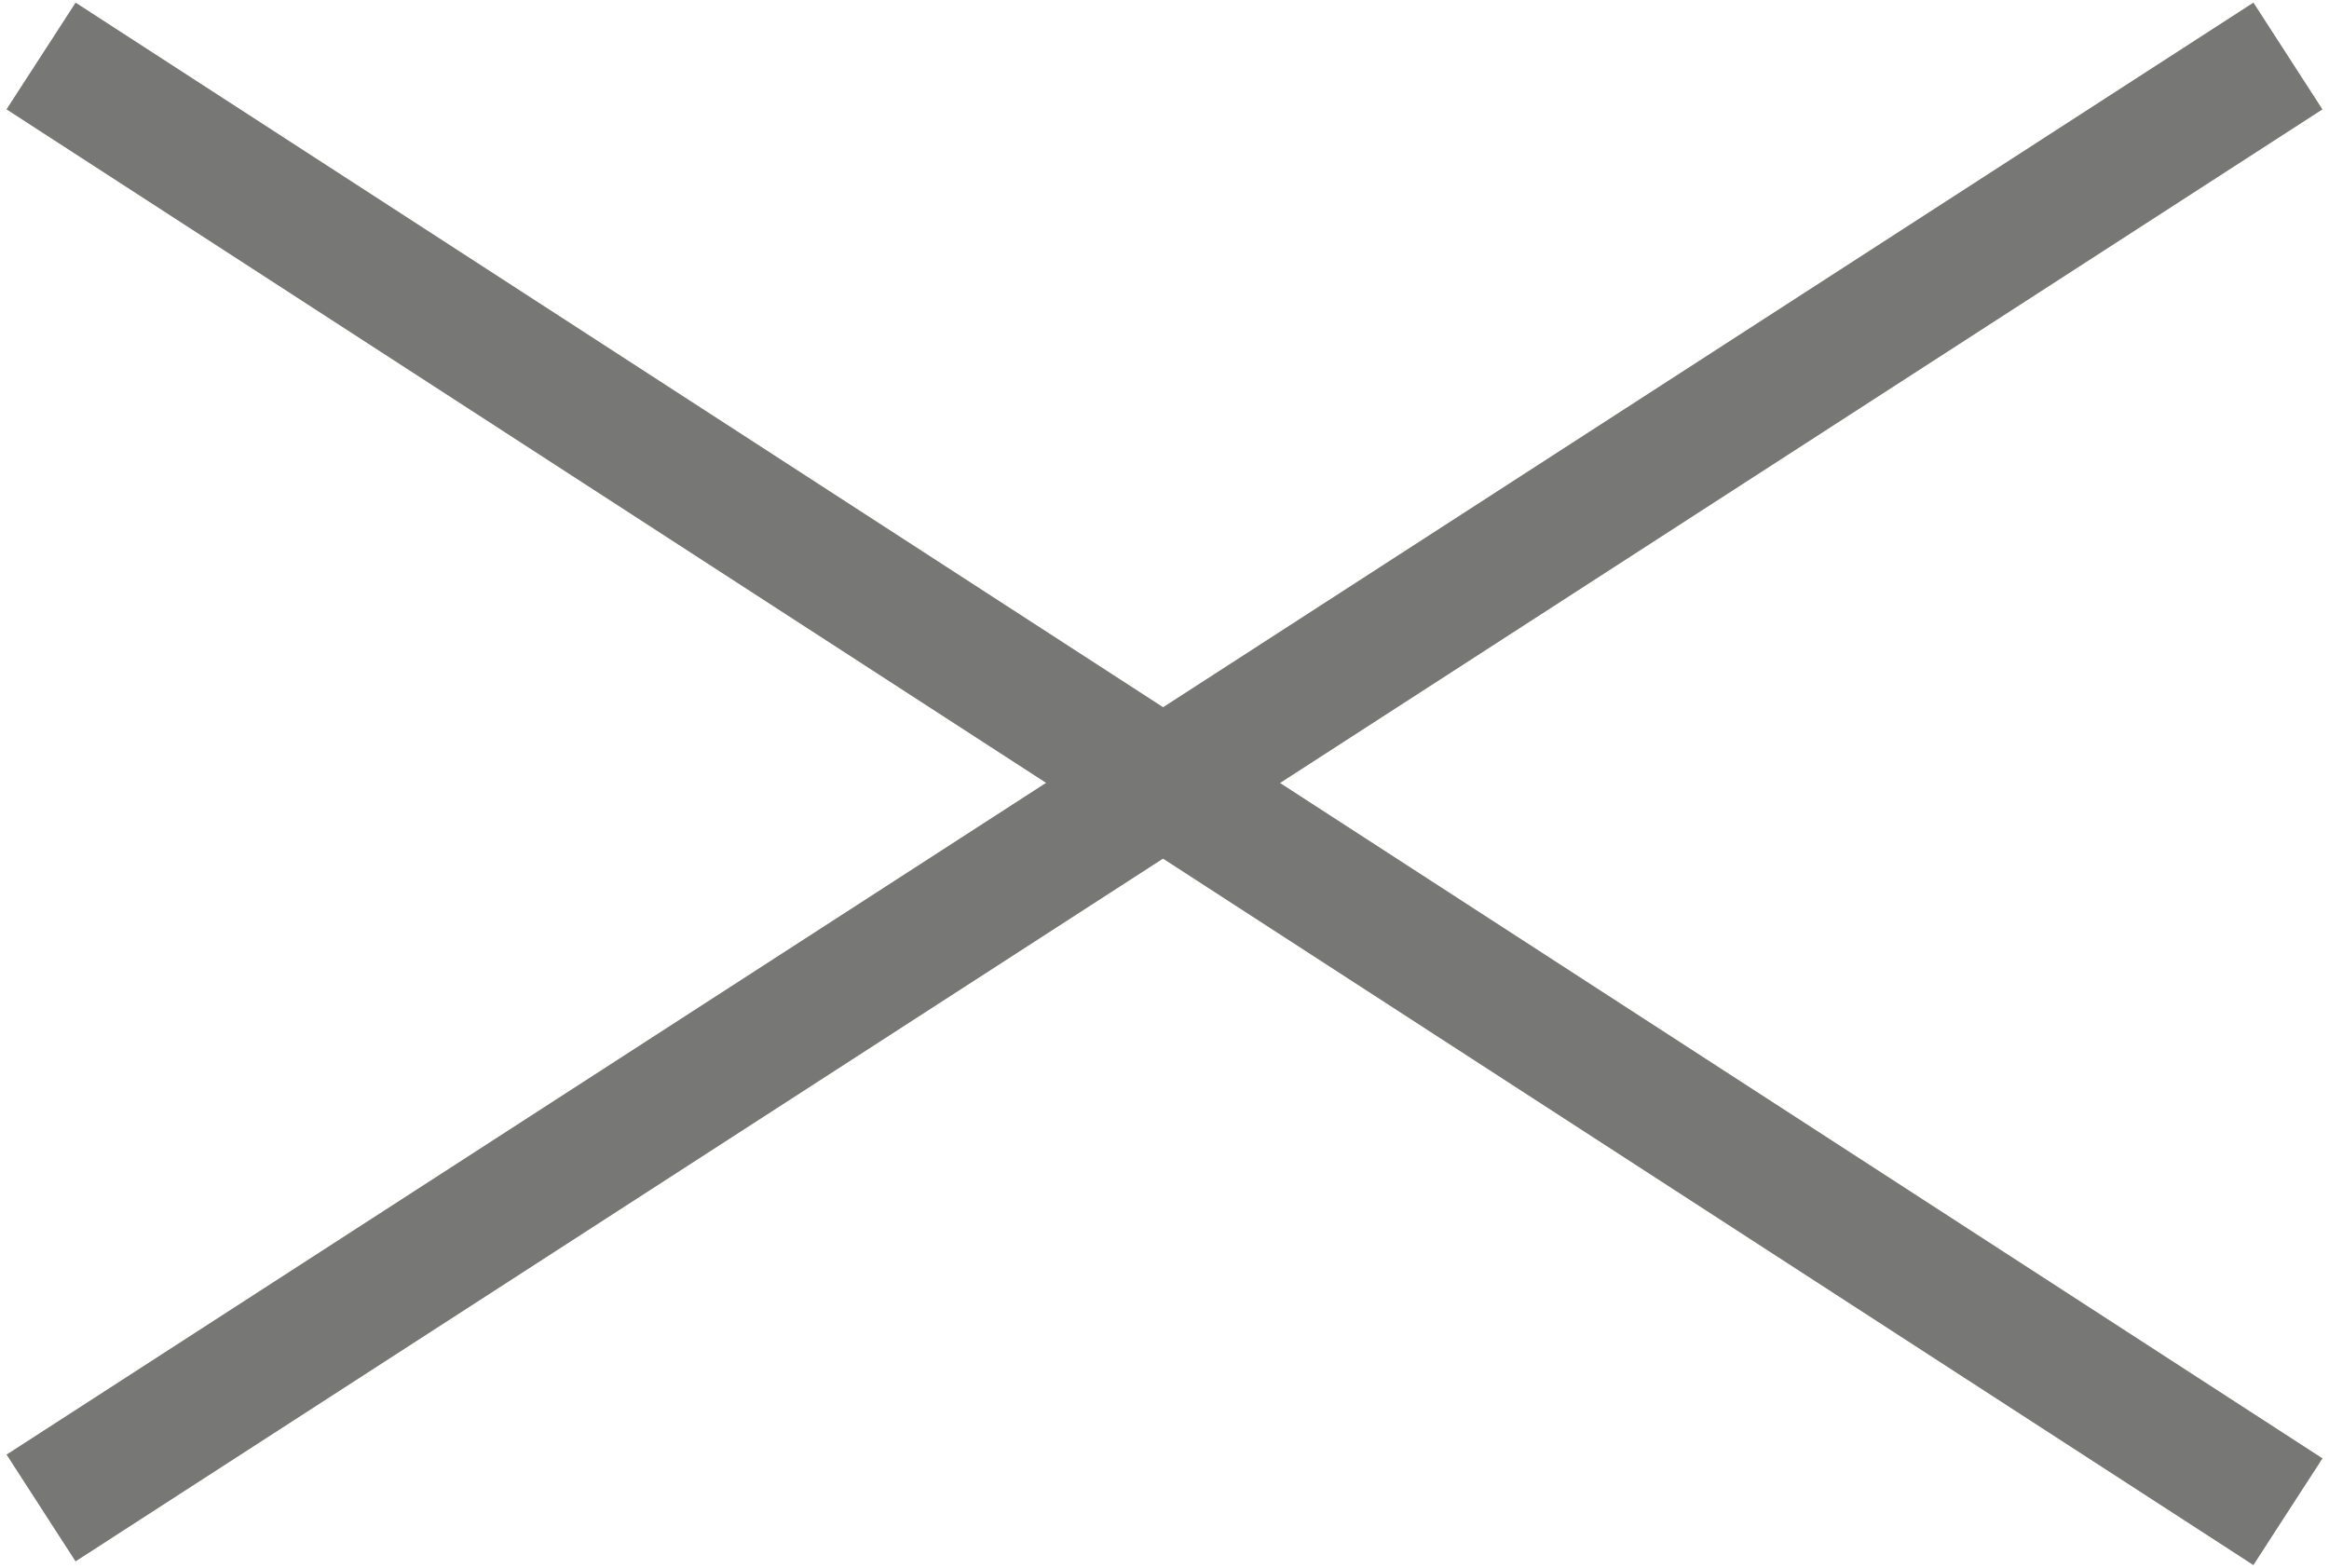 <?xml version="1.0" encoding="utf-8"?>
<!-- Generator: Adobe Illustrator 25.0.0, SVG Export Plug-In . SVG Version: 6.00 Build 0)  -->
<svg version="1.1" id="Ebene_1" xmlns="http://www.w3.org/2000/svg" xmlns:xlink="http://www.w3.org/1999/xlink" x="0px" y="0px"
	 viewBox="0 0 62.4 42" style="enable-background:new 0 0 62.4 42;" xml:space="preserve">
<style type="text/css">
	.st0{fill:none;stroke:#777776;stroke-width:3.406;}
</style>
<path id="Linie_24_2_" class="st0" d="M62.4,40"/>
<line id="Linie_23" class="st0" x1="1.1" y1="40.4" x2="61.3" y2="1.5"/>
<path id="Linie_24_1_" class="st0" d="M0,40"/>
<path id="Linie_25_2_" class="st0" d="M62.4,21"/>
<path id="Linie_25_1_" class="st0" d="M0,21"/>
<line id="Linie_23_1_" class="st0" x1="1.1" y1="1.5" x2="61.3" y2="40.5"/>
</svg>
